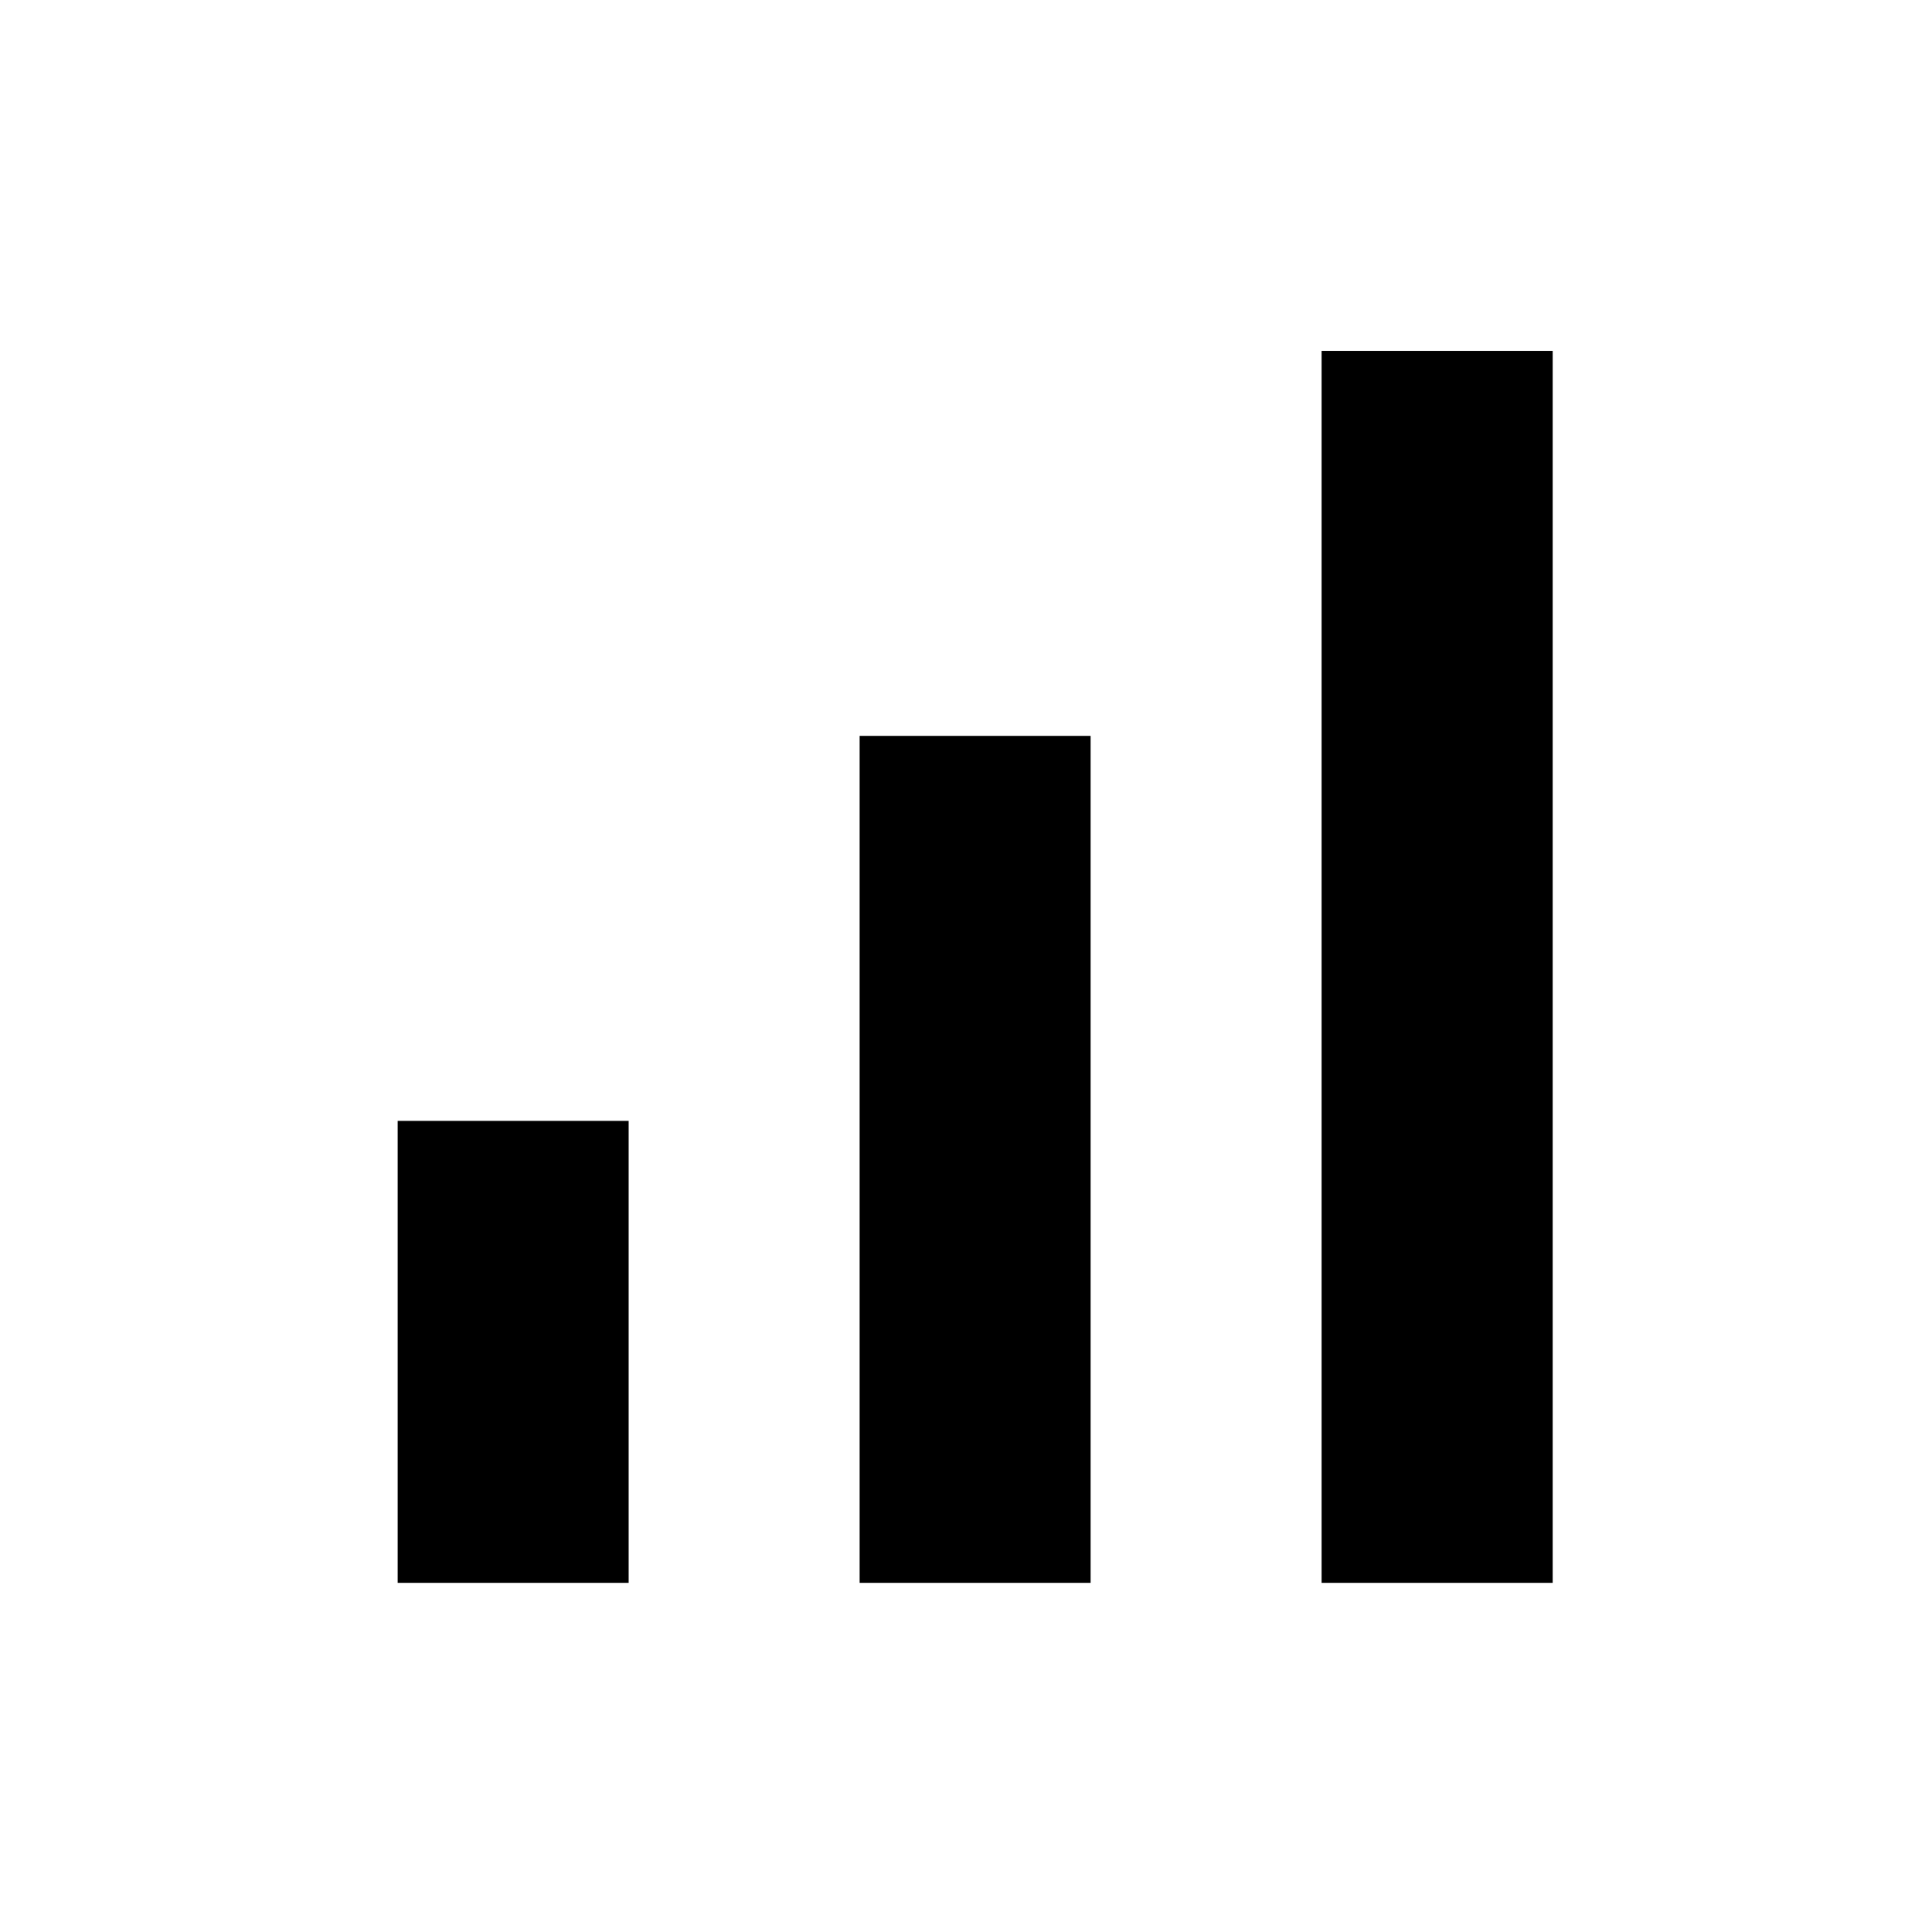 <svg width="18" height="18" viewBox="0 0 18 18" fill="none" xmlns="http://www.w3.org/2000/svg">
<path d="M3.705 14.747V10.443H5.857V14.747H3.705ZM8.009 14.747V6.856H10.161V14.747H8.009ZM12.313 14.747V3.269H14.466V14.747H12.313Z" fill="black"/>
</svg>

